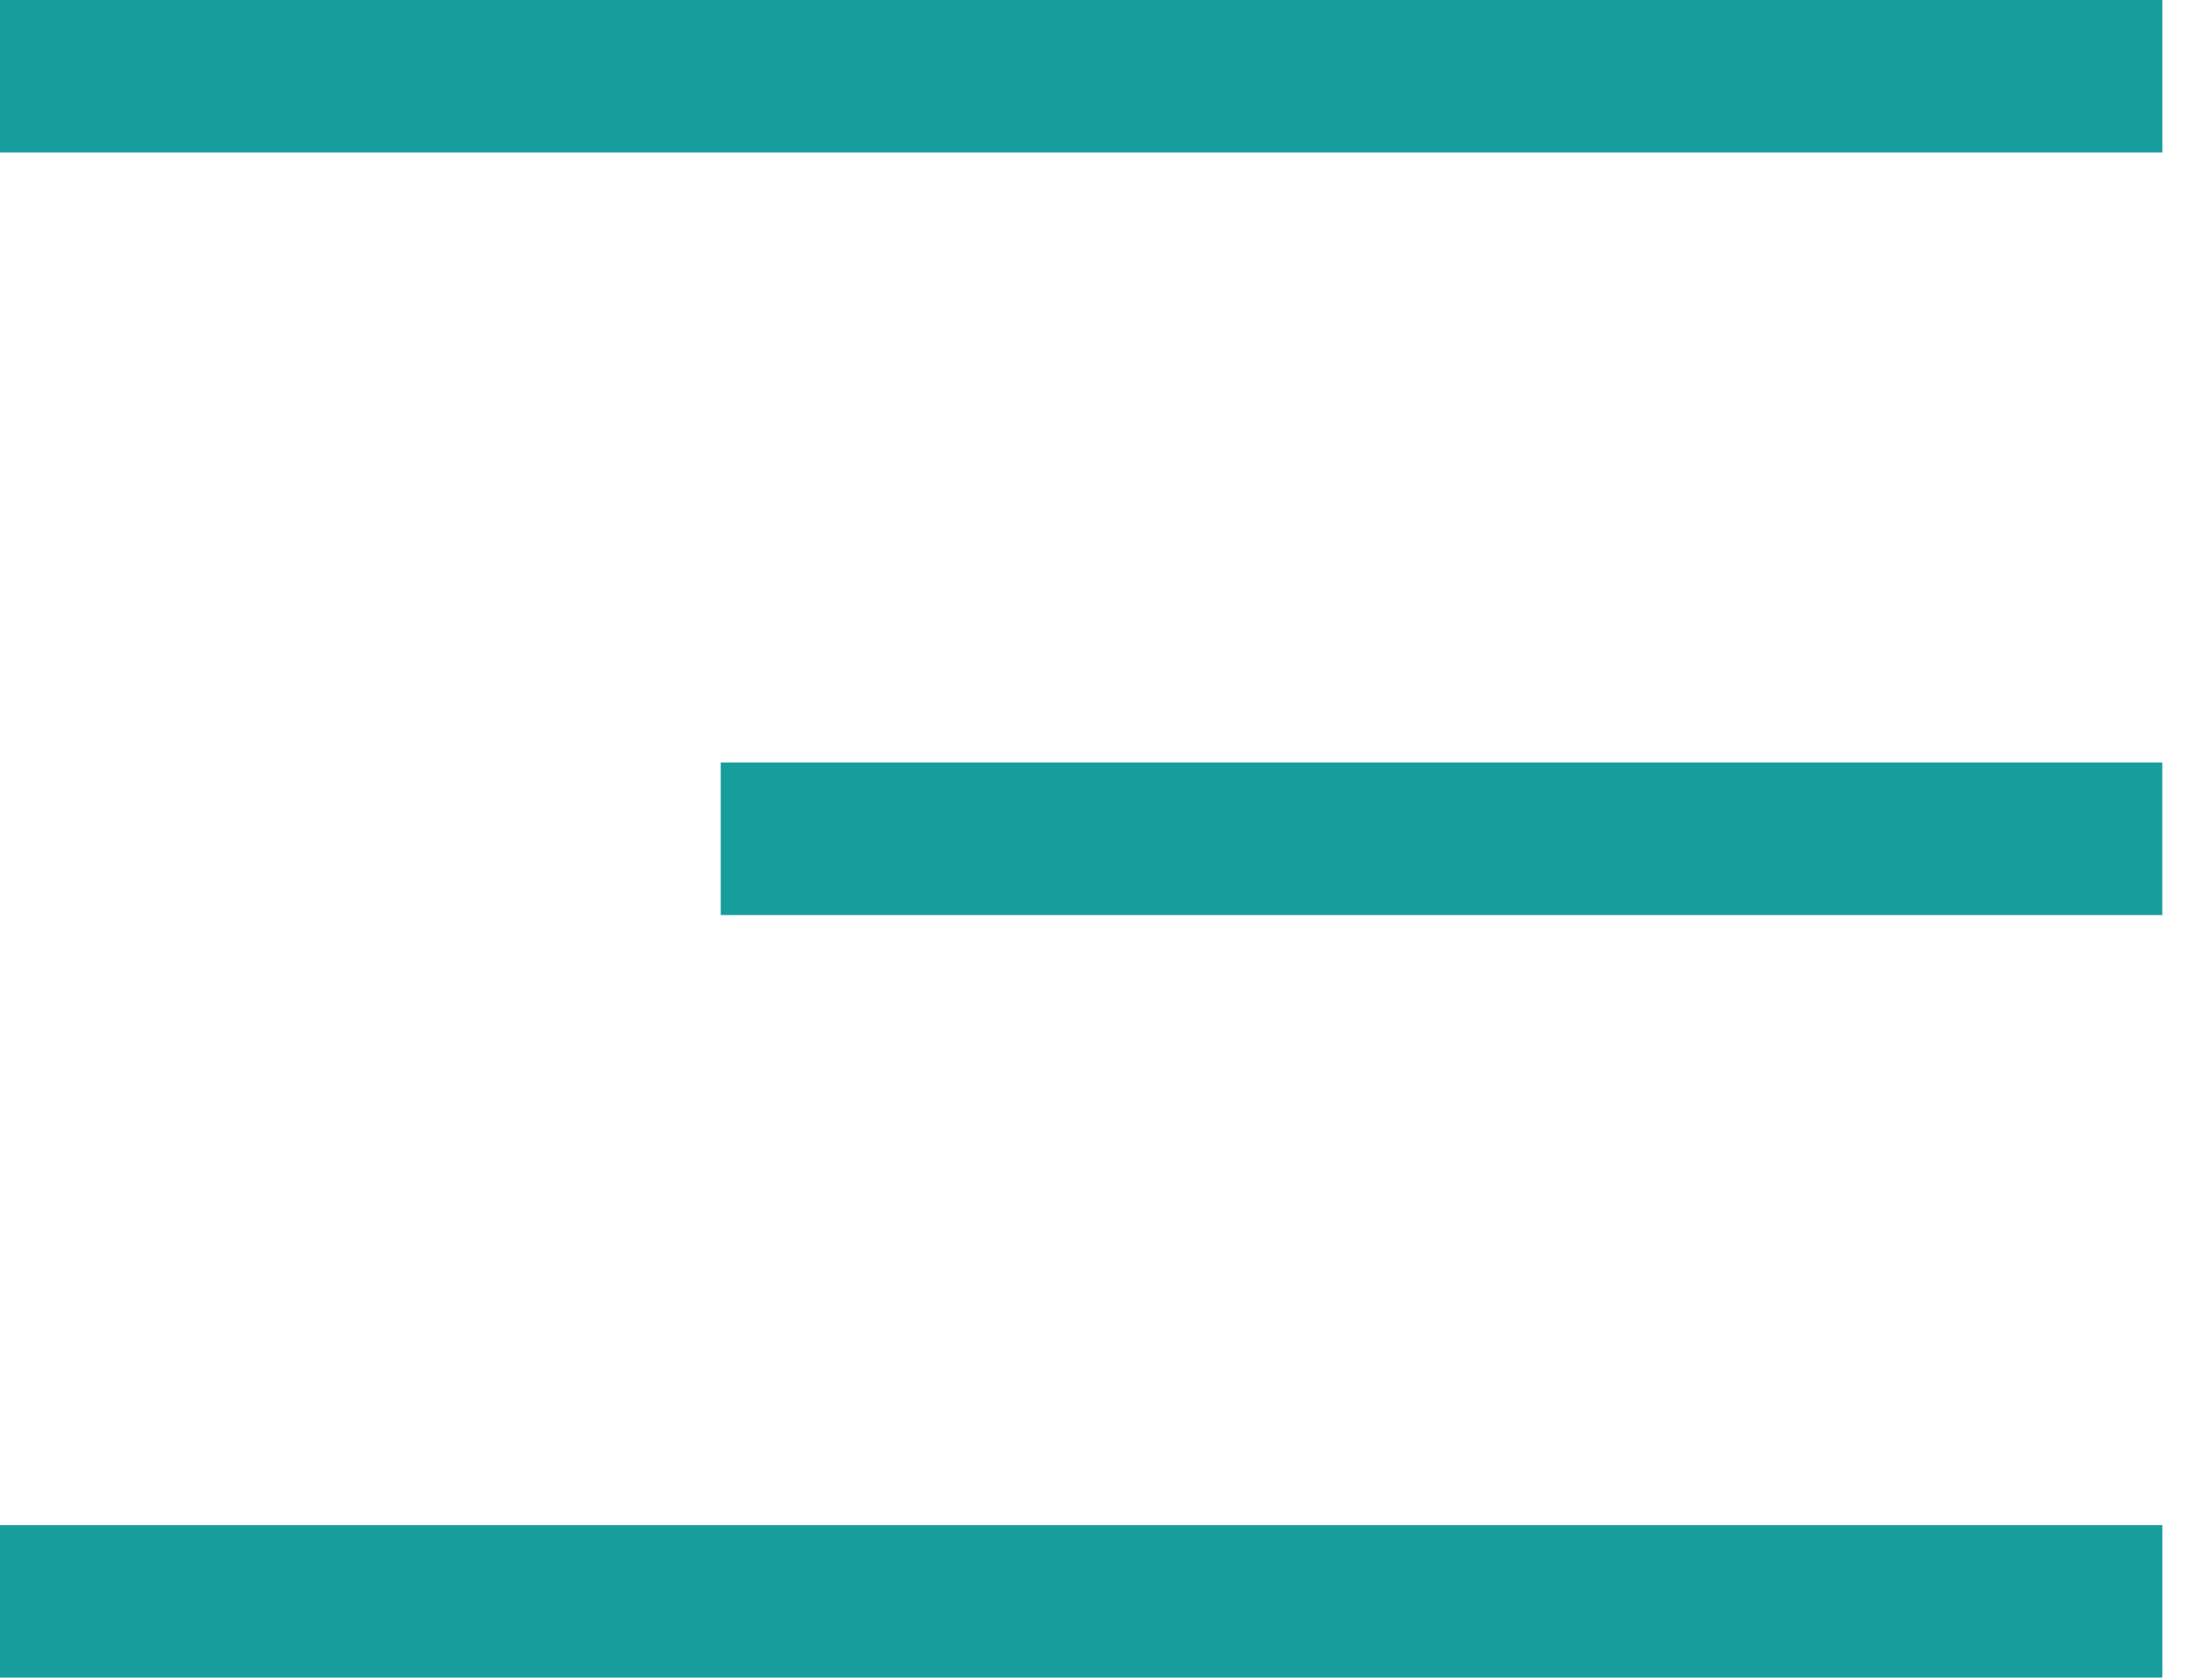 <svg xmlns="http://www.w3.org/2000/svg" width="29" height="22" viewBox="0 0 29 22" fill="none"><rect width="28.349" height="2" fill="#189D9D"></rect><rect x="9.449" y="10" width="18.899" height="2" fill="#189D9D"></rect><rect y="20" width="28.349" height="2" fill="#189D9D"></rect></svg>